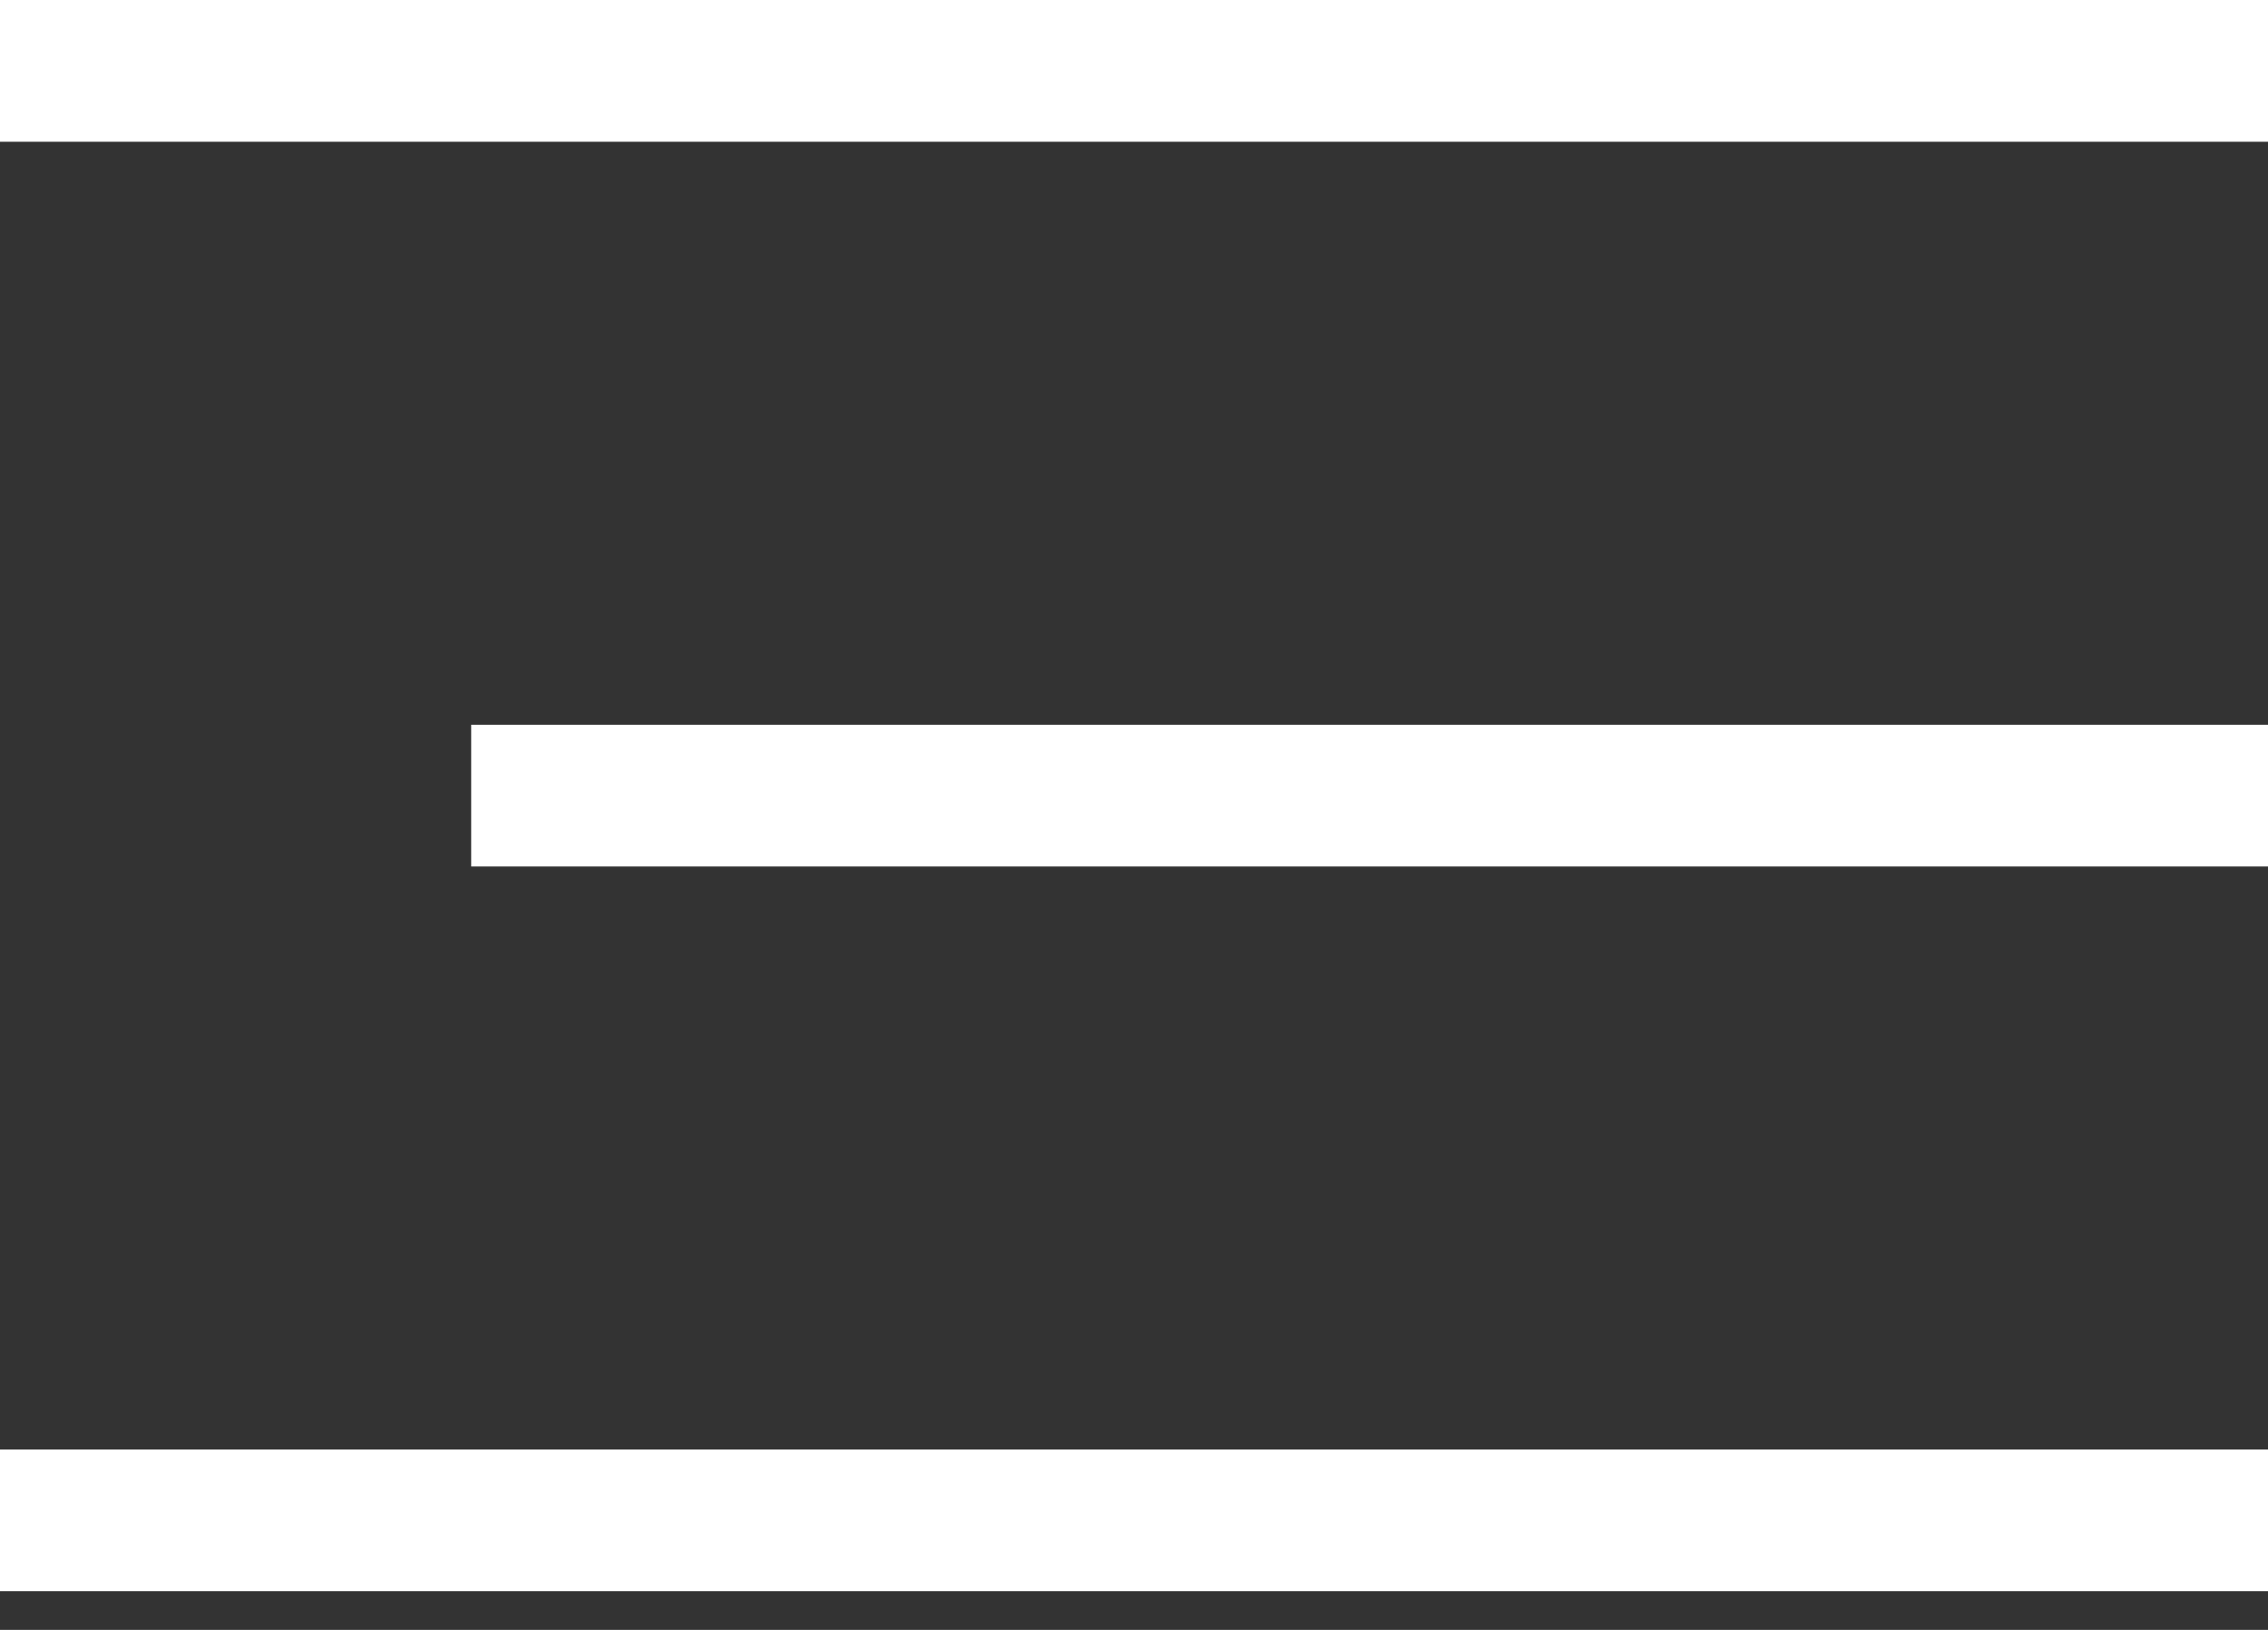 <svg width="32" height="23" viewBox="0 0 32 23" fill="none" xmlns="http://www.w3.org/2000/svg">
<rect x="0" y="0" width="32" height="23" fill="#333333" stroke="none"/>
<path d="M1 1H31" stroke="white" stroke-width="2" stroke-linecap="square" stroke-linejoin="round"/>
<path d="M1 21.454H31" stroke="white" stroke-width="2" stroke-linecap="square" stroke-linejoin="round"/>
<path d="M7.648 11.227L31 11.227" stroke="white" stroke-width="2" stroke-linecap="square" stroke-linejoin="round"/>
</svg>

